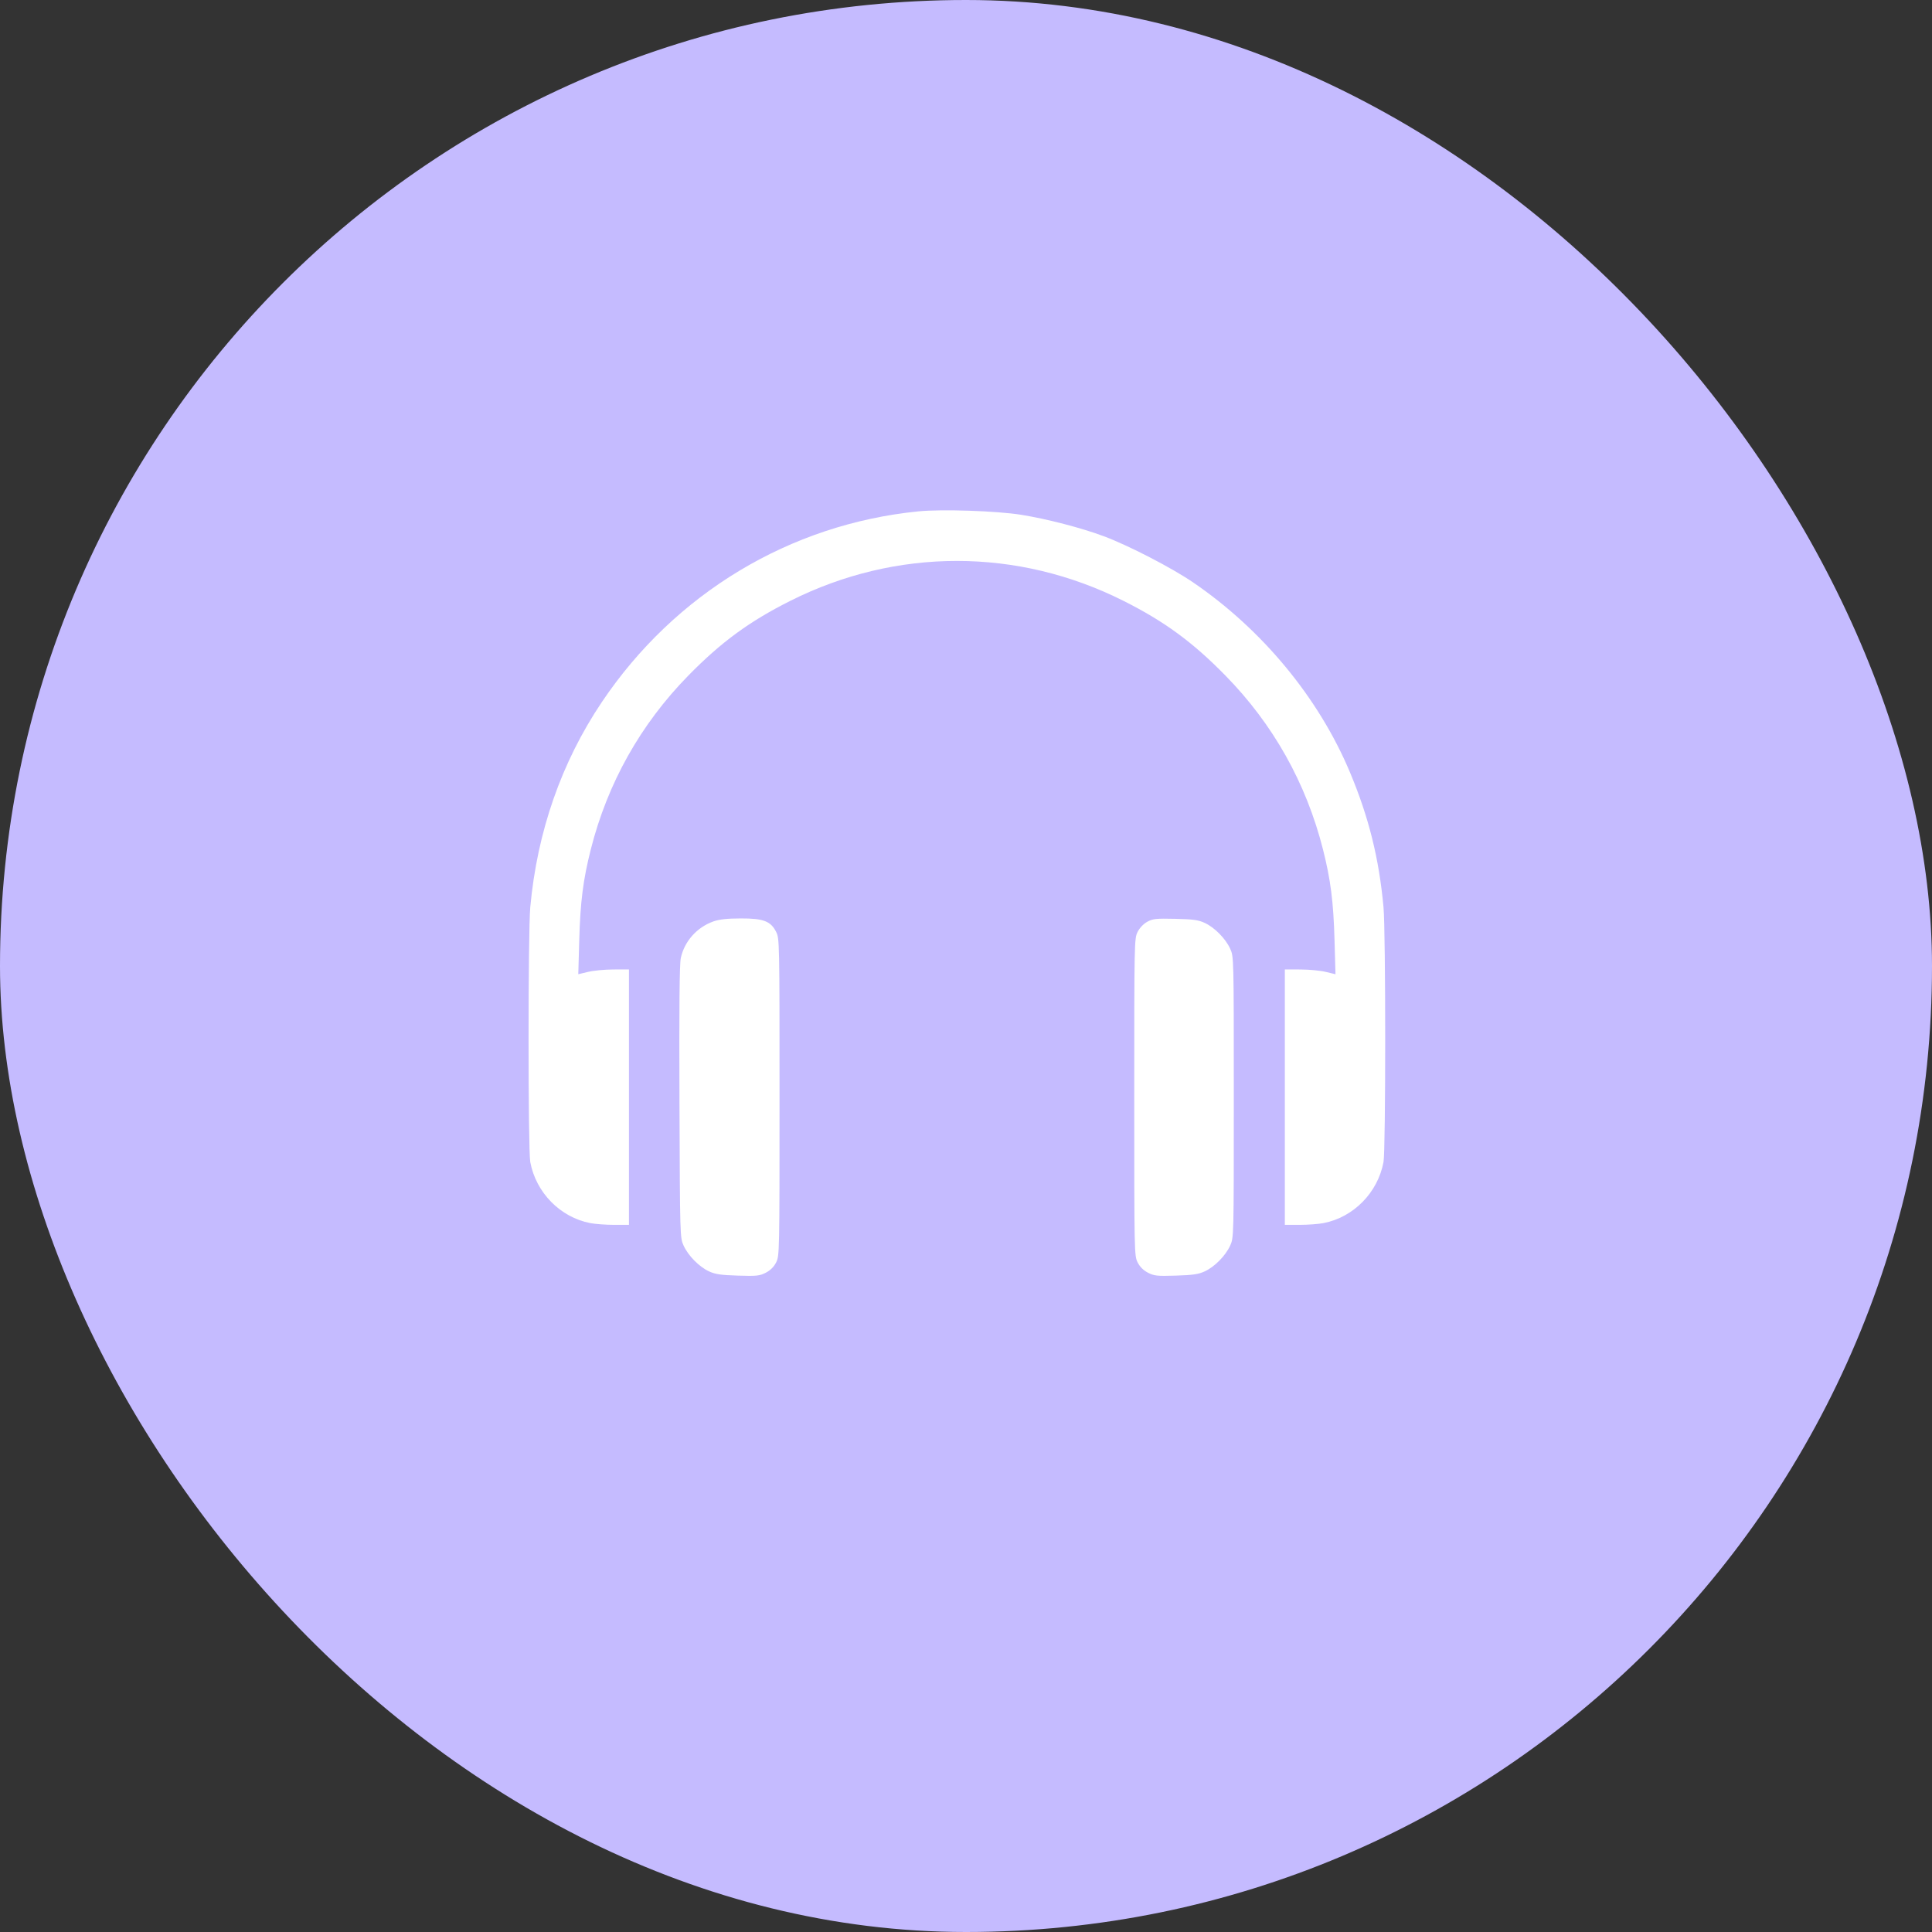 <?xml version="1.0" encoding="UTF-8"?> <svg xmlns="http://www.w3.org/2000/svg" width="106" height="106" viewBox="0 0 106 106" fill="none"><rect x="0" y="0" width="106" height="106" fill="#333333" stroke="none"/> <rect width="106" height="106" rx="53" fill="#C5BBFF"></rect> <path fill-rule="evenodd" clip-rule="evenodd" d="M50.388 28.056C43.334 28.76 37.022 32.563 33.018 38.523C30.803 41.819 29.47 45.643 29.093 49.779C28.969 51.146 28.969 63.088 29.093 63.755C29.406 65.433 30.738 66.788 32.386 67.106C32.658 67.159 33.246 67.202 33.694 67.202H34.508V60.195V53.189L33.658 53.191C33.191 53.191 32.566 53.25 32.269 53.322L31.728 53.451L31.781 51.568C31.84 49.47 31.994 48.262 32.414 46.603C33.336 42.963 35.144 39.74 37.763 37.068C39.567 35.227 41.114 34.093 43.366 32.963C49.173 30.047 55.827 30.047 61.634 32.963C63.886 34.093 65.433 35.227 67.237 37.068C69.856 39.74 71.664 42.963 72.586 46.603C73.006 48.262 73.16 49.47 73.219 51.568L73.272 53.451L72.731 53.322C72.434 53.25 71.809 53.191 71.342 53.191L70.493 53.189V60.195V67.202H71.306C71.754 67.202 72.342 67.159 72.614 67.106C74.263 66.788 75.594 65.433 75.907 63.755C76.031 63.088 76.031 51.146 75.907 49.779C75.663 47.104 75.1 44.837 74.067 42.375C72.354 38.289 69.254 34.538 65.444 31.943C64.271 31.144 61.922 29.93 60.568 29.424C59.334 28.962 57.442 28.471 56.034 28.245C54.685 28.029 51.672 27.928 50.388 28.056ZM39.143 50.554C38.236 50.874 37.547 51.648 37.352 52.567C37.281 52.905 37.259 55.271 37.279 60.476C37.307 67.847 37.309 67.906 37.505 68.337C37.758 68.894 38.356 69.502 38.9 69.754C39.244 69.913 39.552 69.959 40.484 69.987C41.52 70.019 41.68 70.002 42.02 69.825C42.27 69.695 42.463 69.503 42.585 69.259C42.766 68.898 42.769 68.726 42.769 60.195C42.769 51.665 42.766 51.493 42.585 51.132C42.288 50.539 41.885 50.386 40.639 50.39C39.901 50.392 39.47 50.439 39.143 50.554ZM62.943 50.575C62.737 50.688 62.526 50.911 62.415 51.132C62.234 51.493 62.231 51.669 62.231 60.195C62.231 68.726 62.234 68.898 62.415 69.259C62.537 69.503 62.73 69.695 62.98 69.825C63.32 70.002 63.48 70.019 64.516 69.987C65.448 69.959 65.756 69.913 66.1 69.754C66.644 69.502 67.242 68.894 67.495 68.337C67.692 67.903 67.693 67.884 67.693 60.195C67.693 52.507 67.692 52.487 67.495 52.054C67.242 51.497 66.644 50.889 66.1 50.637C65.748 50.473 65.464 50.434 64.48 50.412C63.425 50.388 63.246 50.407 62.943 50.575Z" fill="white"></path> </svg> 
